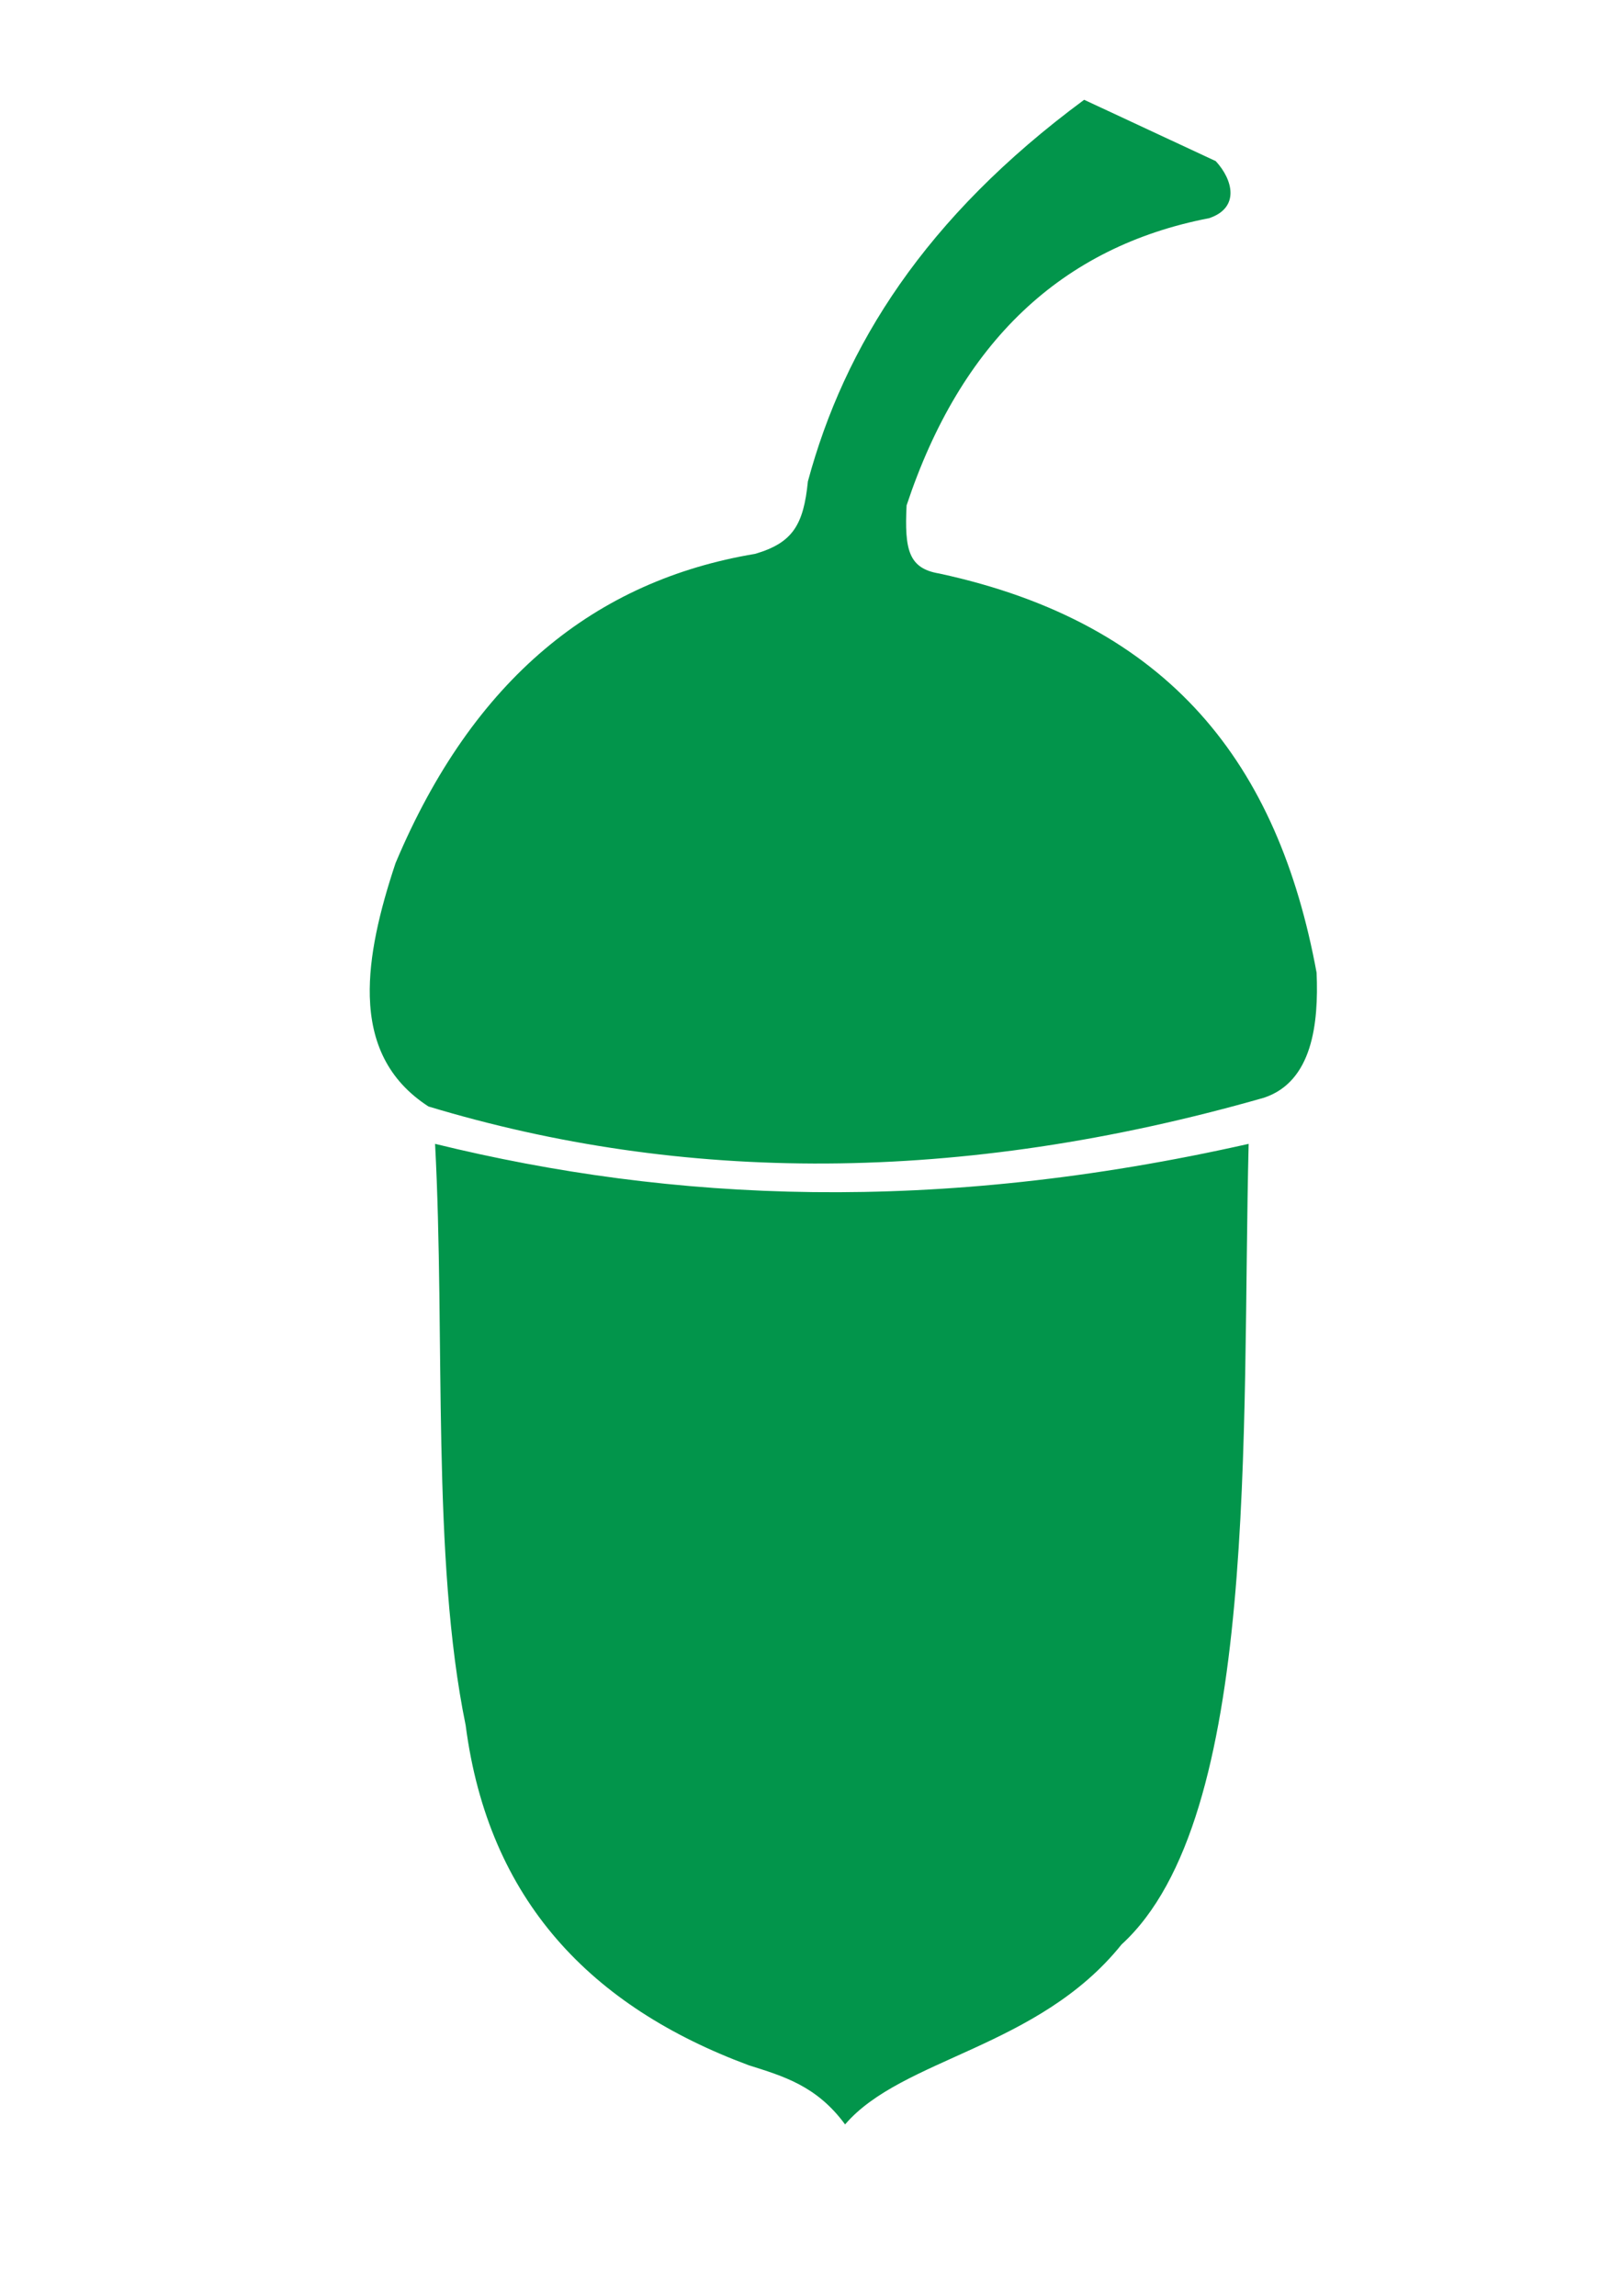 <?xml version="1.0" encoding="UTF-8" standalone="no"?>
<!-- Created with Inkscape (http://www.inkscape.org/) -->
<svg
   xmlns:dc="http://purl.org/dc/elements/1.1/"
   xmlns:cc="http://creativecommons.org/ns#"
   xmlns:rdf="http://www.w3.org/1999/02/22-rdf-syntax-ns#"
   xmlns:svg="http://www.w3.org/2000/svg"
   xmlns="http://www.w3.org/2000/svg"
   xmlns:sodipodi="http://sodipodi.sourceforge.net/DTD/sodipodi-0.dtd"
   xmlns:inkscape="http://www.inkscape.org/namespaces/inkscape"
   width="744.094"
   height="1052.362"
   id="svg2444"
   sodipodi:version="0.32"
   inkscape:version="0.46+pre4"
   sodipodi:docname="acorn.svg"
   inkscape:output_extension="org.inkscape.output.svg.inkscape">
  <defs
     id="defs2446">
    <inkscape:perspective
       sodipodi:type="inkscape:persp3d"
       inkscape:vp_x="0 : 526.18109 : 1"
       inkscape:vp_y="0 : 1000 : 0"
       inkscape:vp_z="744.09448 : 526.18109 : 1"
       inkscape:persp3d-origin="372.04724 : 350.78739 : 1"
       id="perspective2452" />
  </defs>
  <sodipodi:namedview
     id="base"
     pagecolor="#ffffff"
     bordercolor="#666666"
     borderopacity="1.0"
     gridtolerance="10000"
     guidetolerance="10"
     objecttolerance="10"
     inkscape:pageopacity="0.0"
     inkscape:pageshadow="2"
     inkscape:zoom="0.35"
     inkscape:cx="-23.571429"
     inkscape:cy="520"
     inkscape:document-units="px"
     inkscape:current-layer="layer1"
     showgrid="false"
     inkscape:window-width="1280"
     inkscape:window-height="975"
     inkscape:window-x="-4"
     inkscape:window-y="-4" />
  <g
     inkscape:label="Layer 1"
     inkscape:groupmode="layer"
     id="layer1">
    <path
       style="fill:#02954b;fill-opacity:1;fill-rule:evenodd;stroke:none"
       d="M 169.547,456.855 C 170.116,477.614 177.684,495.054 196.435,507.19 C 312.451,542.219 439.398,543.214 579.516,503.173 C 601.633,495.806 604.612,469.325 603.617,445.87 C 586.068,350.566 536.655,285.805 430.645,262.897 C 416.575,260.558 414.642,252.098 415.643,231.663 C 440.442,156.934 486.66,113.076 554.349,100.007 C 568.395,95.3 565.406,82.561 557.382,73.857 L 497.047,45.738 C 424.016,99.672 387.097,158.715 370.391,220.678 C 368.39,240.77 363.303,248.858 346.208,253.879 C 273.044,266.087 216.95,311.044 181.351,395.618 C 173.99,417.662 169.044,438.539 169.547,456.855 z M 199.468,524.323 C 204.17,613.151 197.753,714.077 213.487,790.832 C 223.96,871.275 271.111,919.87 343.257,946.671 C 359.008,951.669 374.374,956.006 387.443,973.805 C 413.58,943.298 475.969,938.927 514.18,891.336 C 577.615,833.399 569.19,655.743 572.466,524.323 C 428.954,556.669 308.091,550.967 199.468,524.323 z"
       id="path22" />
  </g>
</svg>
